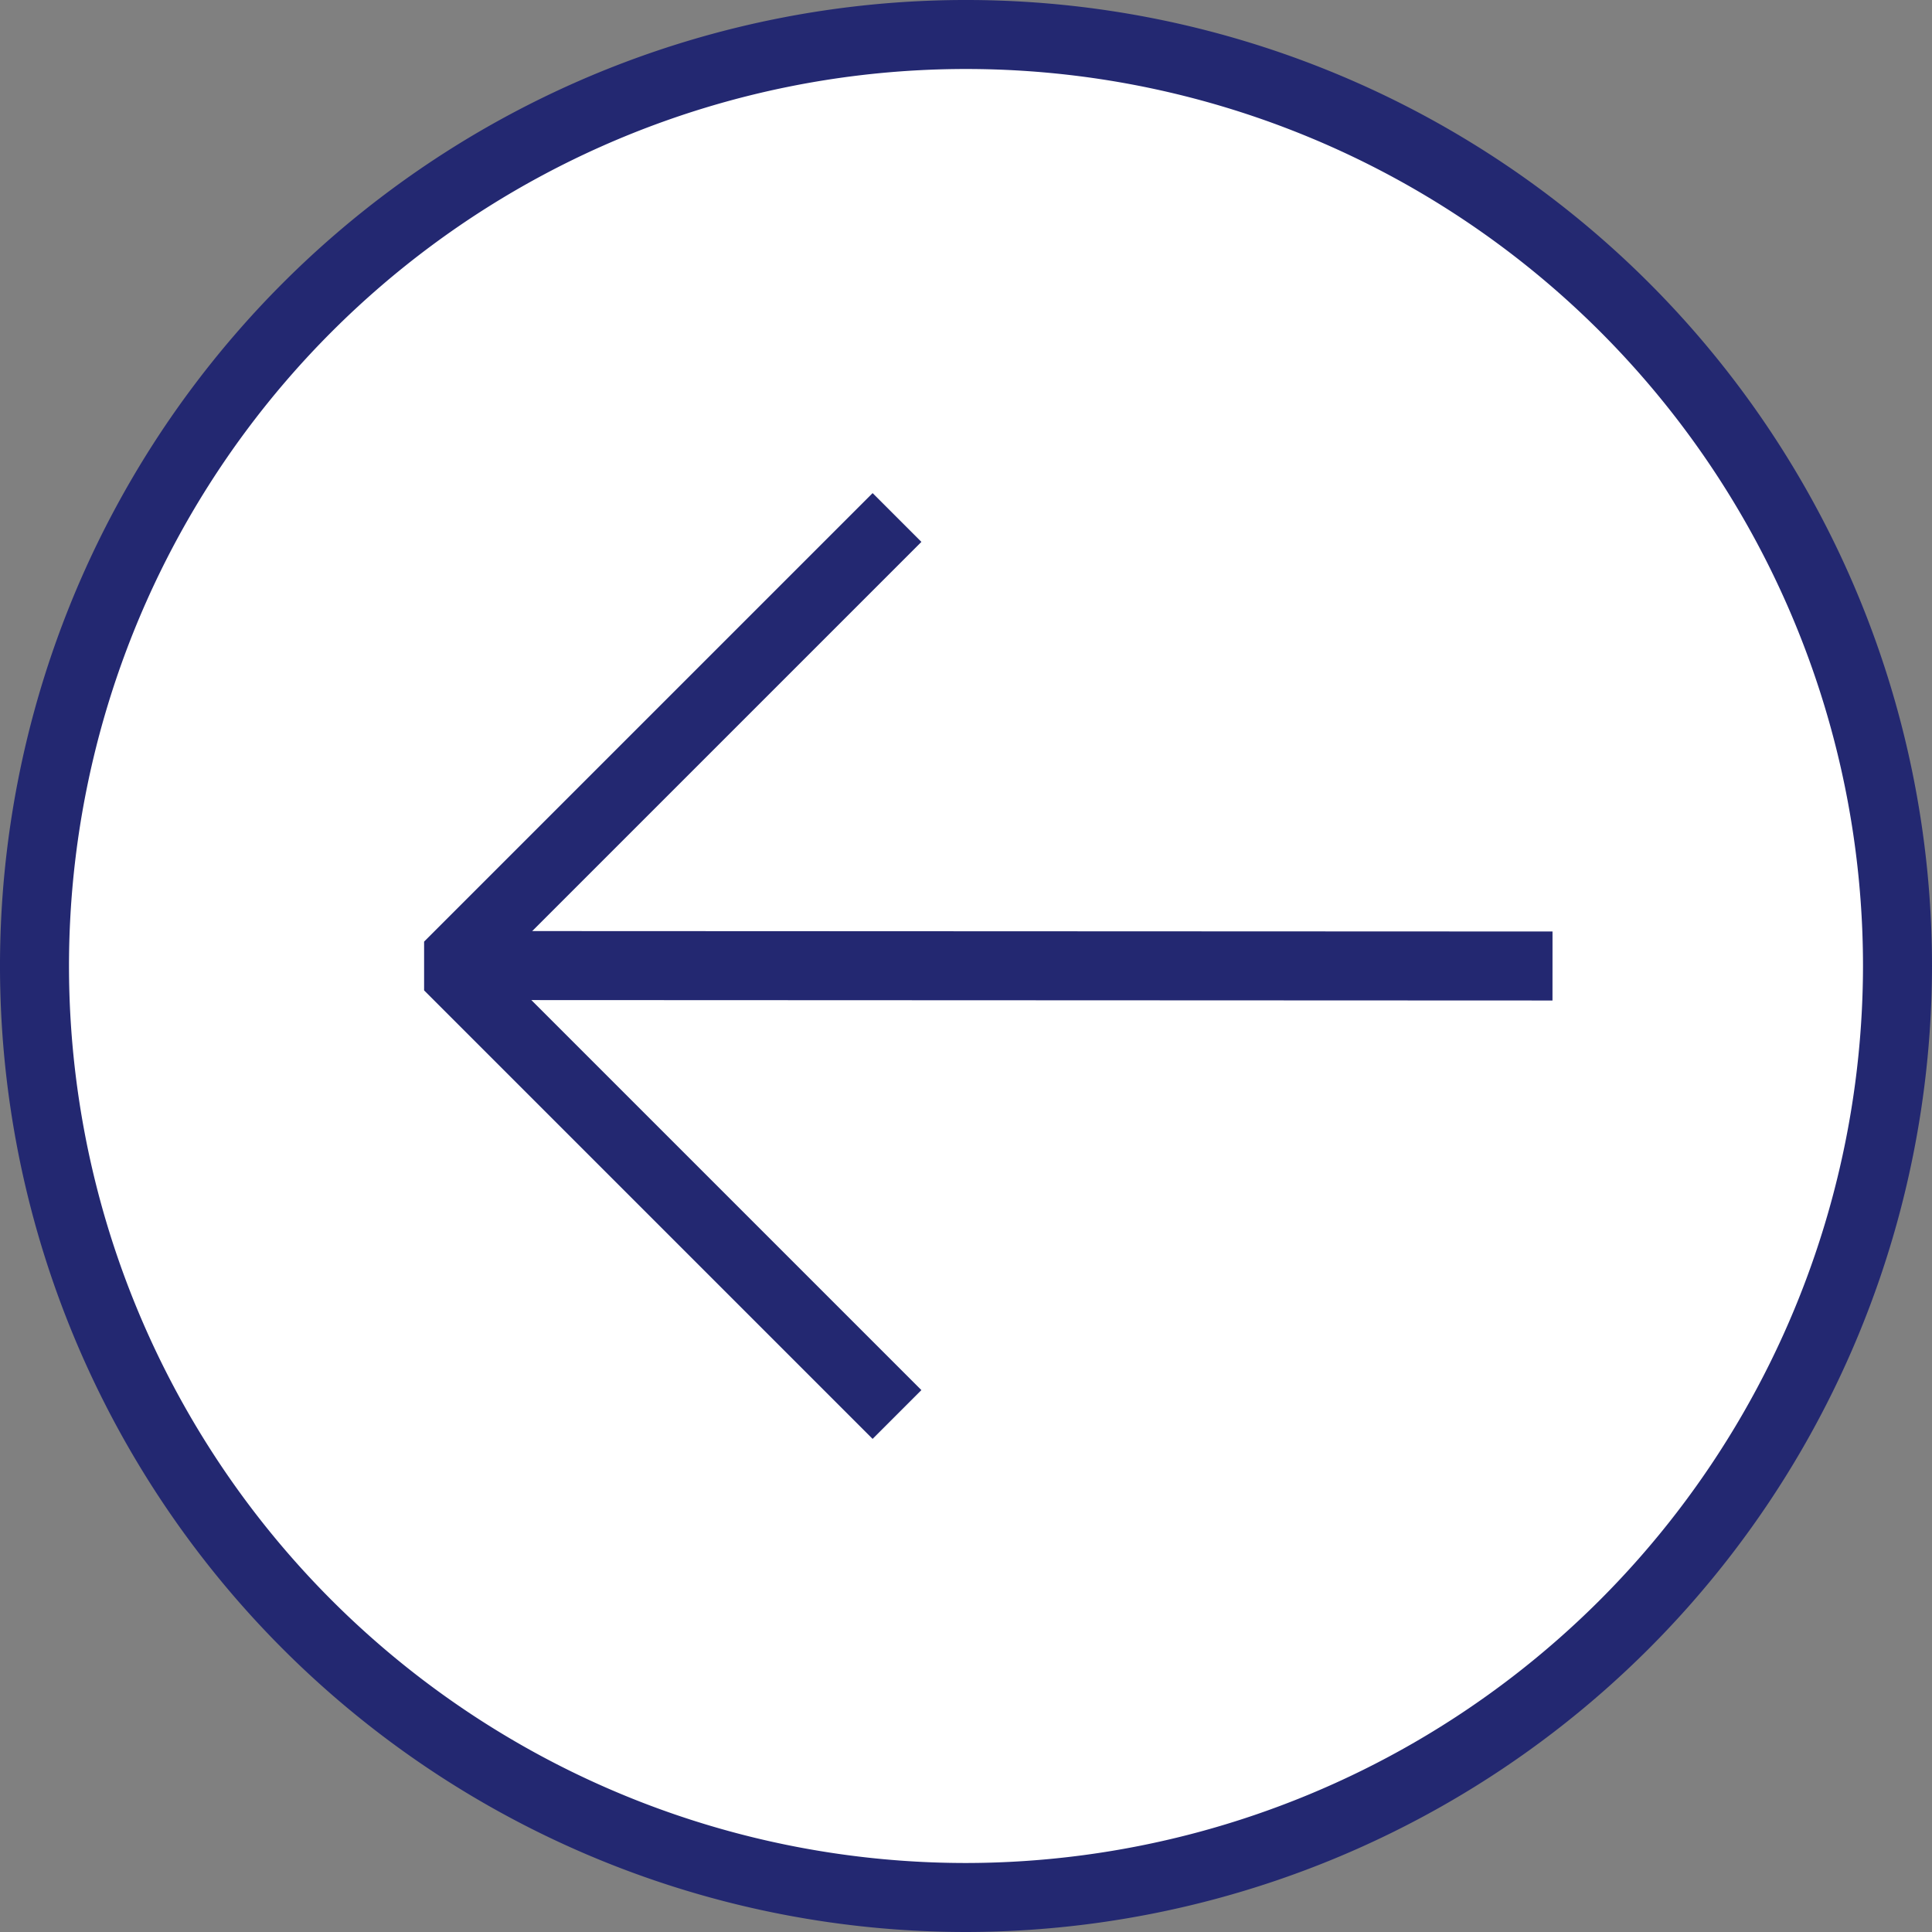 <svg xmlns="http://www.w3.org/2000/svg" width="42" height="42" viewBox="0 0 42 42">
  <rect x="0" y="0" width="42" height="42" fill="#808080" stroke="none"/>
  <g transform="translate(21 21)">
    <g transform="translate(-20.25 -20.25)">
      <path d="M41.25,21A20.25,20.25,0,1,0,21,41.25,20.273,20.273,0,0,0,41.25,21Z" transform="translate(-0.75 -0.75)" fill="#fff" stroke="#232871" stroke-linejoin="bevel" stroke-width="1.5"/>
      <path d="M19.5,11.25,9.75,21l9.75,9.75" transform="translate(-0.75 -0.75)" fill="none" stroke="#232871" stroke-linejoin="bevel" stroke-width="1.5"/>
      <line x1="24" y1="0.01" transform="translate(9 20.24)" fill="none" stroke="#232871" stroke-linejoin="bevel" stroke-width="1.5"/>
    </g>
  </g>
</svg>
